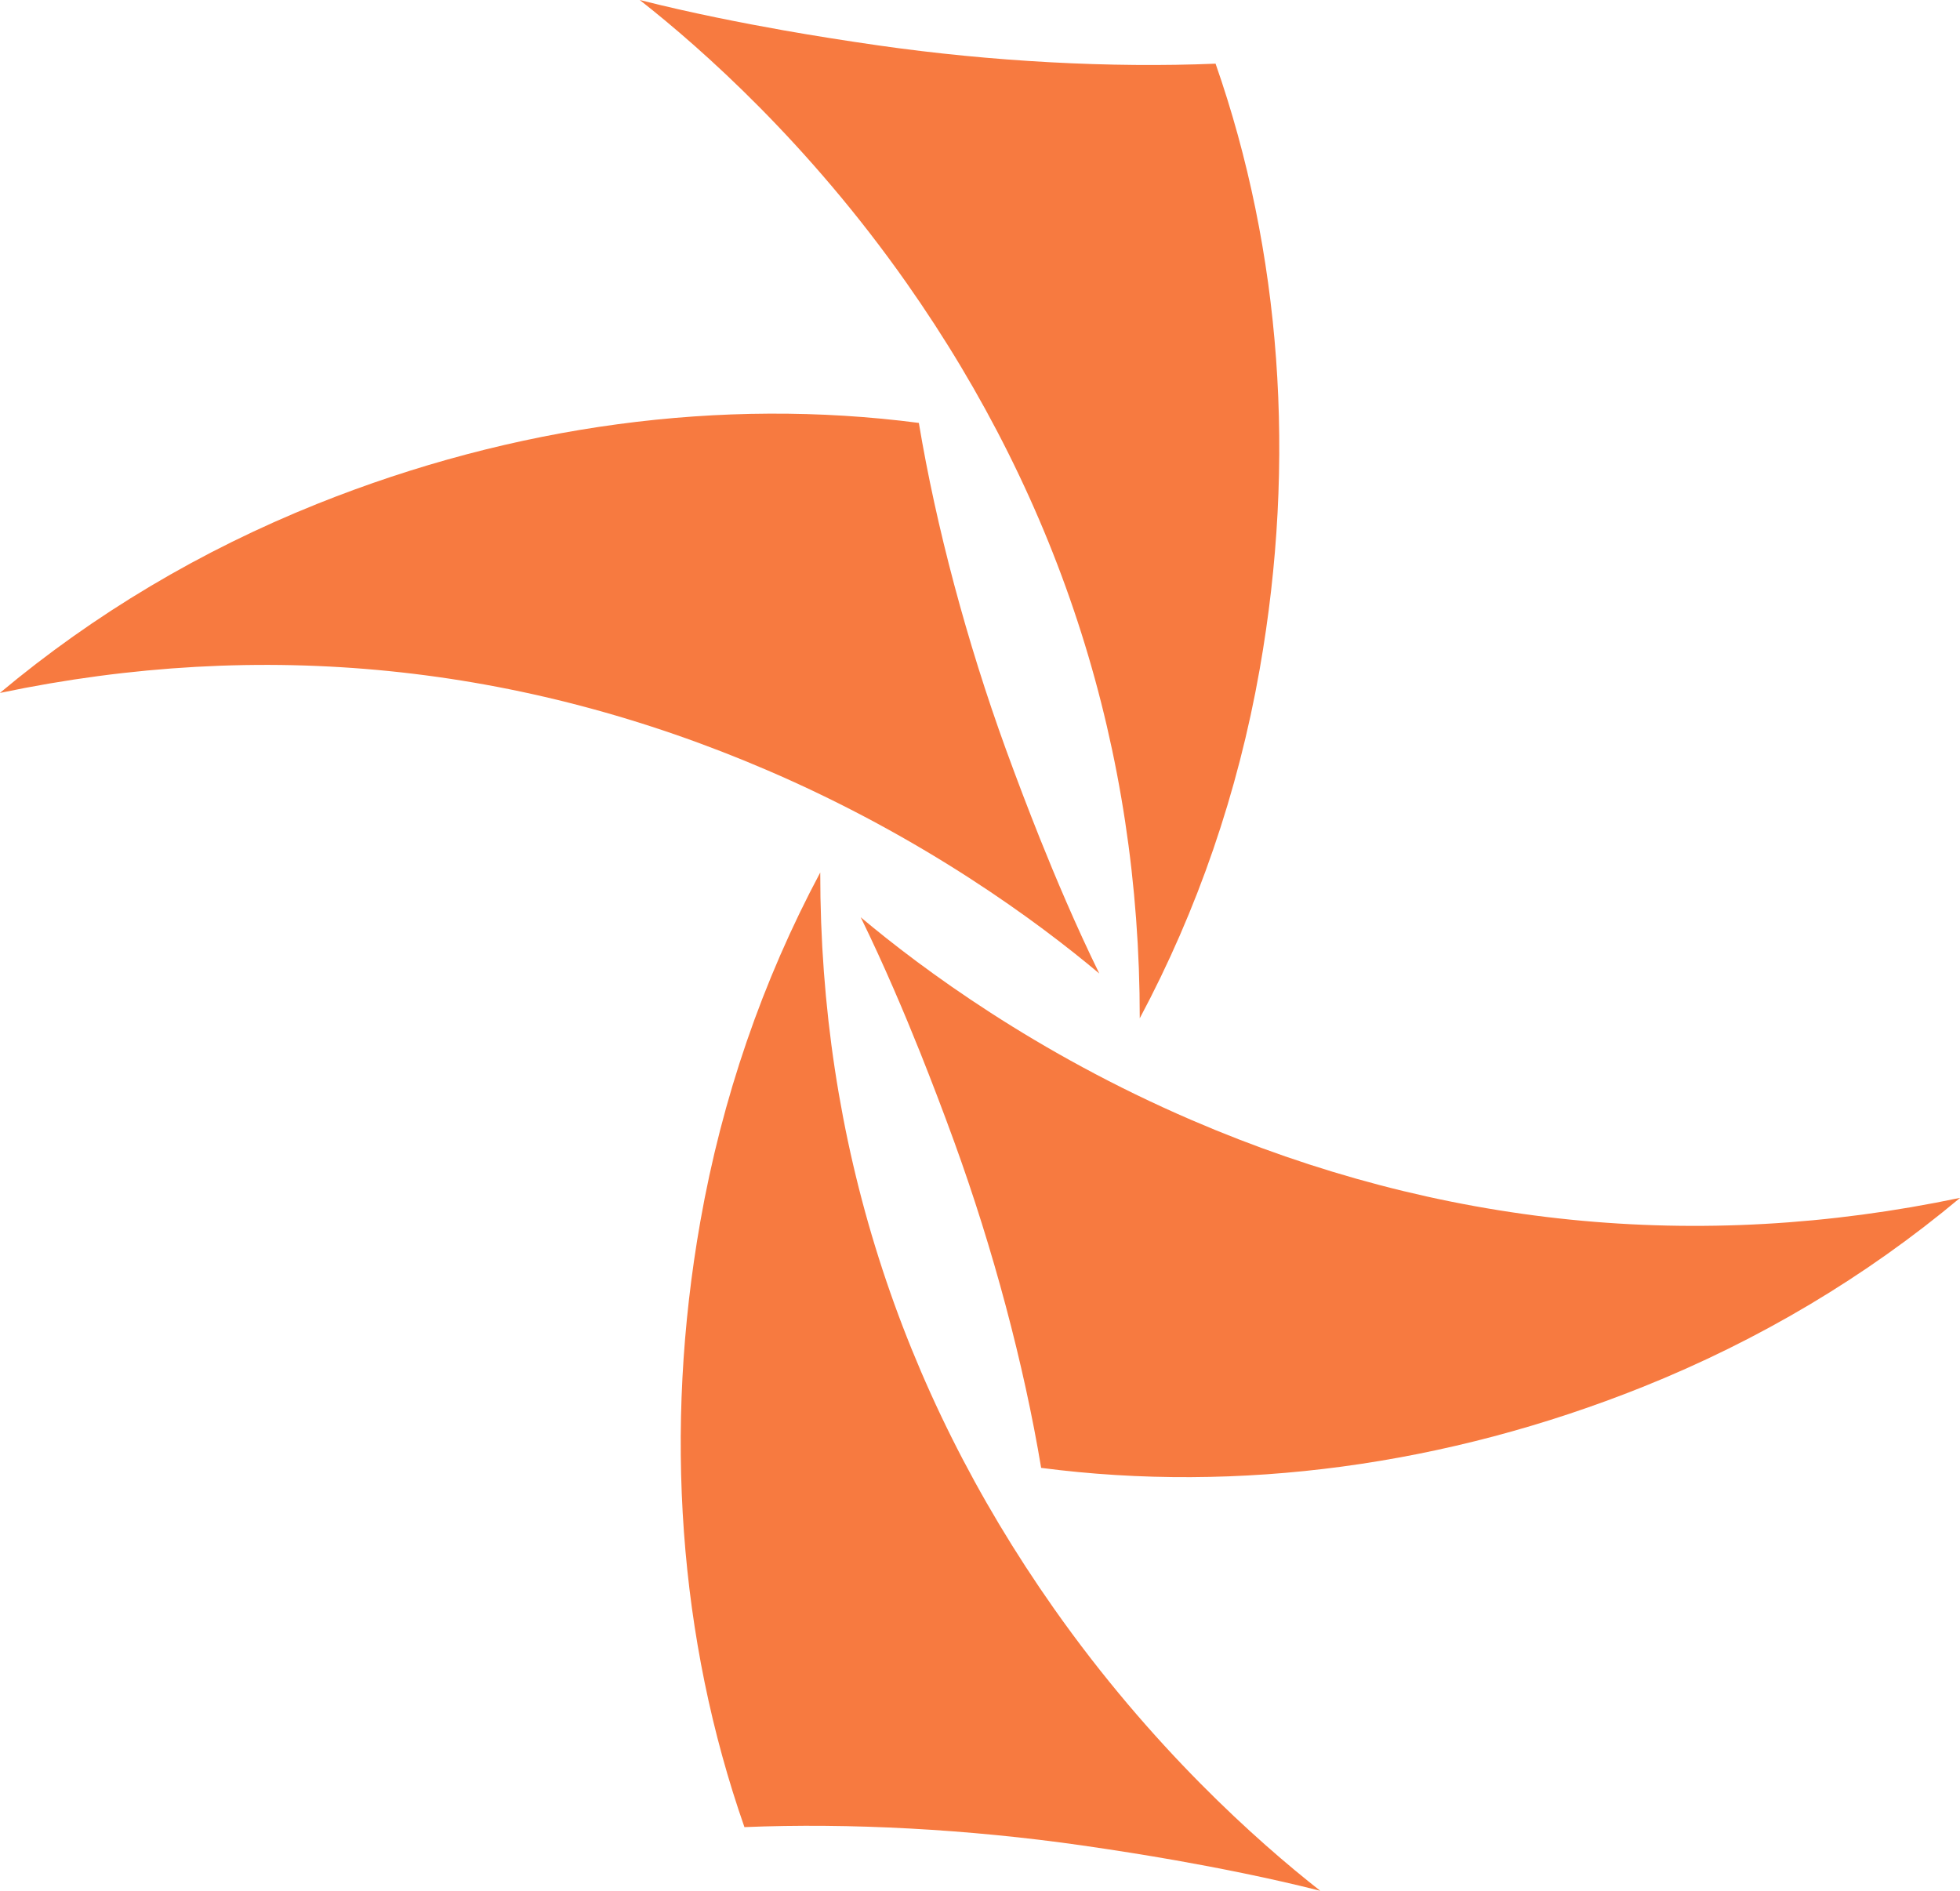 <?xml version="1.0" encoding="UTF-8"?>
<svg id="Camada_2" data-name="Camada 2" xmlns="http://www.w3.org/2000/svg" viewBox="0 0 272.74 263.11">
  <defs>
    <style>
      .cls-1 {
        fill: #f77a40;
      }
    </style>
  </defs>
  <g id="Camada_1-2" data-name="Camada 1">
    <g>
      <path class="cls-1" d="M272.74,166.7c-13.12,10.98-27.94,19.8-44.13,26.29-27.35,10.96-56.27,14.85-83.73,11.27-2.4-14.4-6.68-30.47-12.11-45.41-1.56-4.29-3.16-8.47-4.74-12.43-2.11-5.27-5.02-12.17-8.26-18.78,8.55,7.18,24.38,18.9,46.09,28.24,34.47,14.84,70.39,18.46,106.86,10.81"/>
      <path class="cls-1" d="M114.14,121.41c-8.05,15.09-13.66,31.4-16.69,48.58-5.12,29.02-3,58.12,6.14,84.26,14.59-.61,31.2,.29,46.93,2.54,4.52,.65,8.94,1.35,13.13,2.09,5.59,.99,12.94,2.42,20.07,4.23-8.78-6.89-23.5-19.99-37.09-39.32-21.59-30.7-32.5-65.11-32.49-102.38"/>
      <path class="cls-1" d="M0,96.41c13.12-10.98,27.94-19.8,44.13-26.29,27.35-10.96,56.27-14.85,83.73-11.27,2.4,14.4,6.68,30.47,12.11,45.41,1.56,4.29,3.16,8.47,4.74,12.43,2.11,5.27,5.02,12.17,8.26,18.78-8.55-7.18-24.38-18.9-46.09-28.24-34.47-14.84-70.39-18.46-106.86-10.81"/>
      <path class="cls-1" d="M158.6,141.7c8.05-15.09,13.66-31.4,16.69-48.58,5.12-29.02,3-58.12-6.14-84.26-14.59,.61-31.2-.29-46.93-2.54-4.52-.65-8.94-1.35-13.13-2.09-5.59-.99-12.94-2.42-20.07-4.23,8.78,6.89,23.5,19.99,37.09,39.32,21.59,30.7,32.5,65.11,32.49,102.38"/>
    </g>
  </g>
</svg>